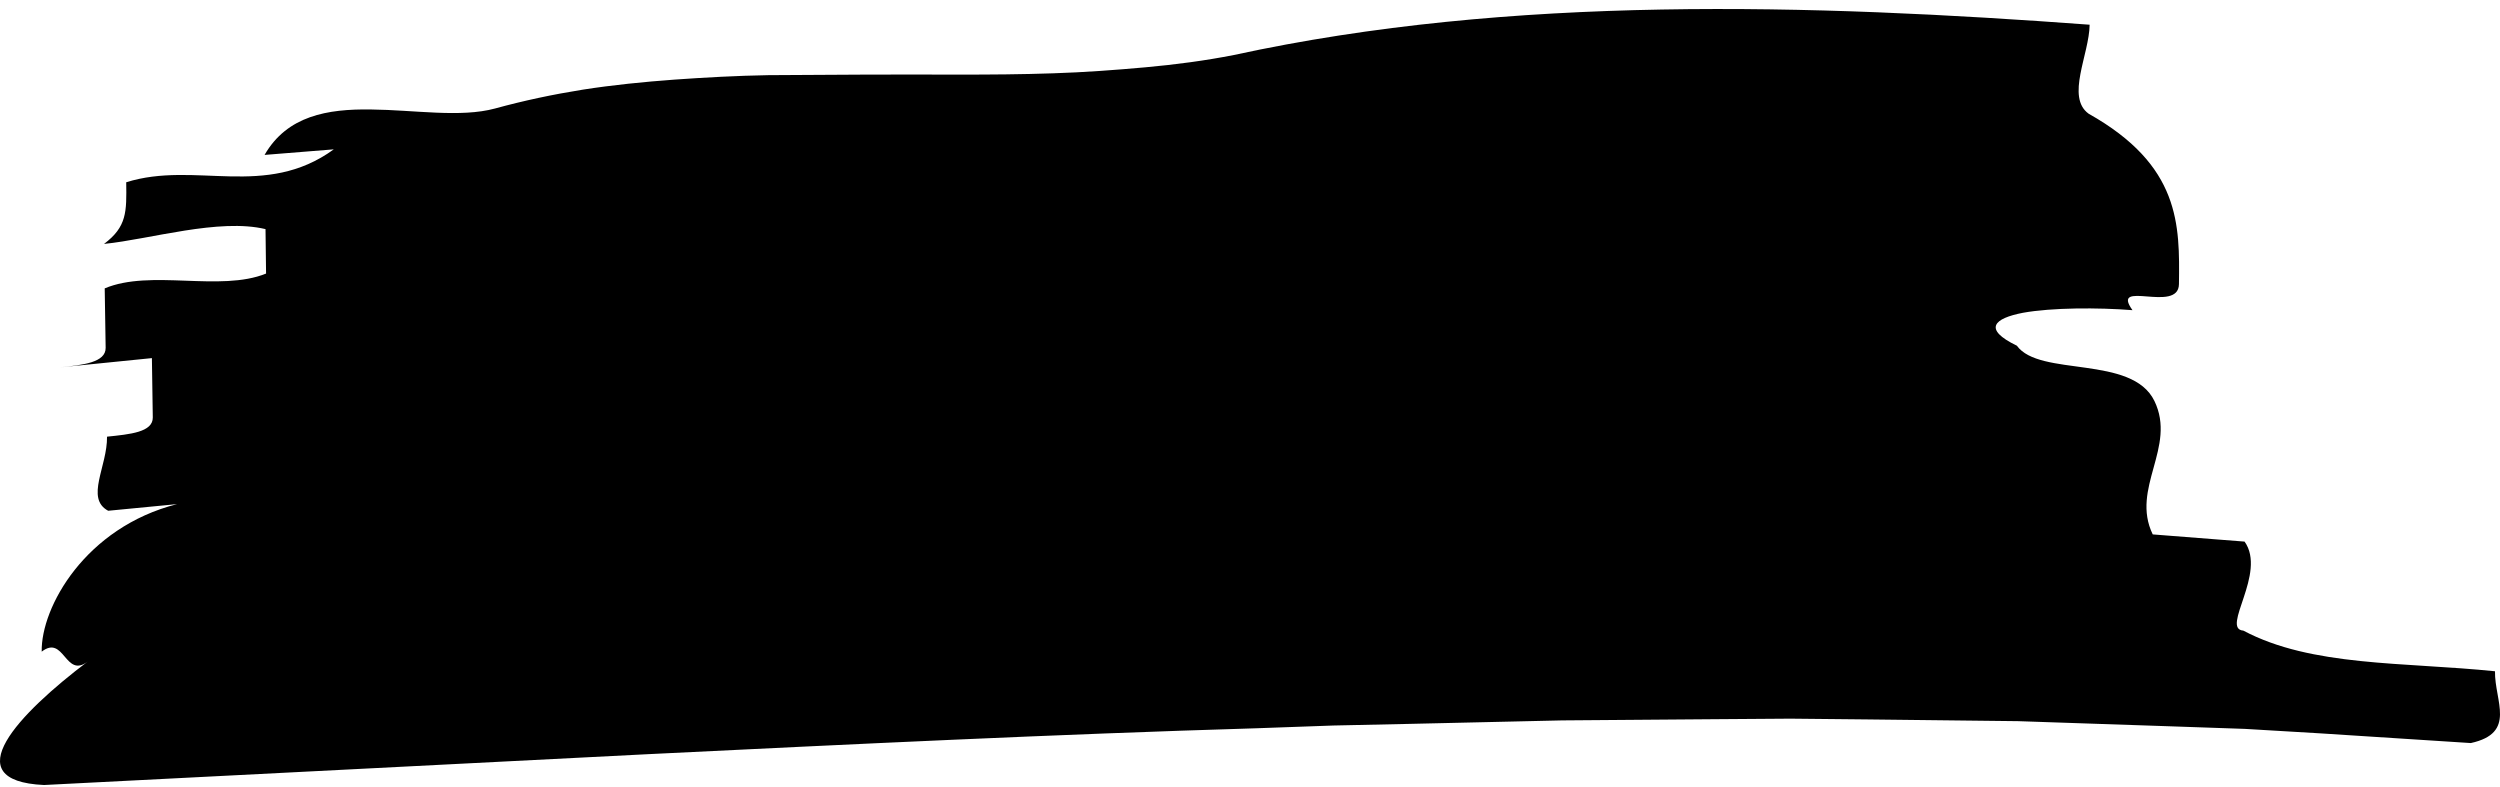 <svg width="232" height="73" viewBox="0 0 232 73" fill="none" xmlns="http://www.w3.org/2000/svg">
<path d="M45.938 10.069C48.587 9.341 51.308 8.764 54.088 8.319C56.868 7.885 59.704 7.601 62.579 7.389C65.455 7.187 68.366 7.025 71.302 6.975C74.233 6.954 77.188 6.934 80.139 6.924C86.045 6.884 91.96 7.005 97.739 6.803C100.626 6.712 103.482 6.499 106.282 6.247C109.082 5.994 111.834 5.63 114.511 5.104C140.24 -0.498 168.161 0.392 193.918 2.293C193.886 5.043 191.695 9.007 193.827 10.554C202.354 15.347 202.278 20.857 202.207 26.368C202.171 29.118 195.795 25.862 197.895 28.784C194.69 28.532 190.41 28.542 187.729 29.027C185.049 29.543 183.971 30.534 187.165 32.081C189.273 35.003 197.844 32.91 199.928 37.207C202.012 41.504 197.697 45.306 199.773 49.593C201.904 49.755 206.168 50.089 208.296 50.26C210.384 53.182 206.053 58.359 208.181 58.521C214.521 61.888 223.036 61.423 231.535 62.293C231.492 65.063 233.564 68.016 229.292 68.956C224.647 68.653 219.993 68.359 215.332 68.056C213.001 67.915 210.671 67.773 208.336 67.641C206.001 67.561 203.662 67.48 201.324 67.399C196.646 67.237 191.965 67.085 187.276 66.924C182.587 66.873 177.889 66.822 173.192 66.762C170.842 66.742 168.491 66.711 166.141 66.691C163.79 66.711 161.435 66.721 159.081 66.742C154.376 66.782 149.663 66.812 144.953 66.853C140.24 66.964 135.527 67.075 130.81 67.176L123.738 67.328L116.663 67.581C97.798 68.147 78.934 69.067 60.141 69.987C41.368 70.948 22.663 71.898 4.085 72.849C-4.287 72.465 1.806 66.185 8.134 61.393C6.038 63 5.962 58.855 3.87 60.473C3.791 56.347 7.923 48.946 16.43 46.782C14.299 46.984 12.171 47.197 10.039 47.399C7.887 46.246 9.971 43.274 9.932 40.523C12.067 40.301 14.199 40.109 14.179 38.734C14.159 37.358 14.12 34.608 14.096 33.233C11.96 33.446 7.684 33.88 5.553 34.093C7.688 33.87 9.824 33.648 9.804 32.273C9.784 30.898 9.741 28.147 9.717 26.762C13.976 24.962 20.432 27.116 24.691 25.387L24.64 21.262C20.336 20.23 13.937 22.202 9.653 22.637C11.777 21.039 11.753 19.674 11.713 16.914C18.125 14.902 24.604 18.491 30.976 13.86C28.836 14.032 26.692 14.204 24.552 14.376C26.648 10.736 30.399 10.099 34.42 10.159C38.437 10.2 42.733 10.938 45.938 10.069Z" fill="black"/>
</svg>
